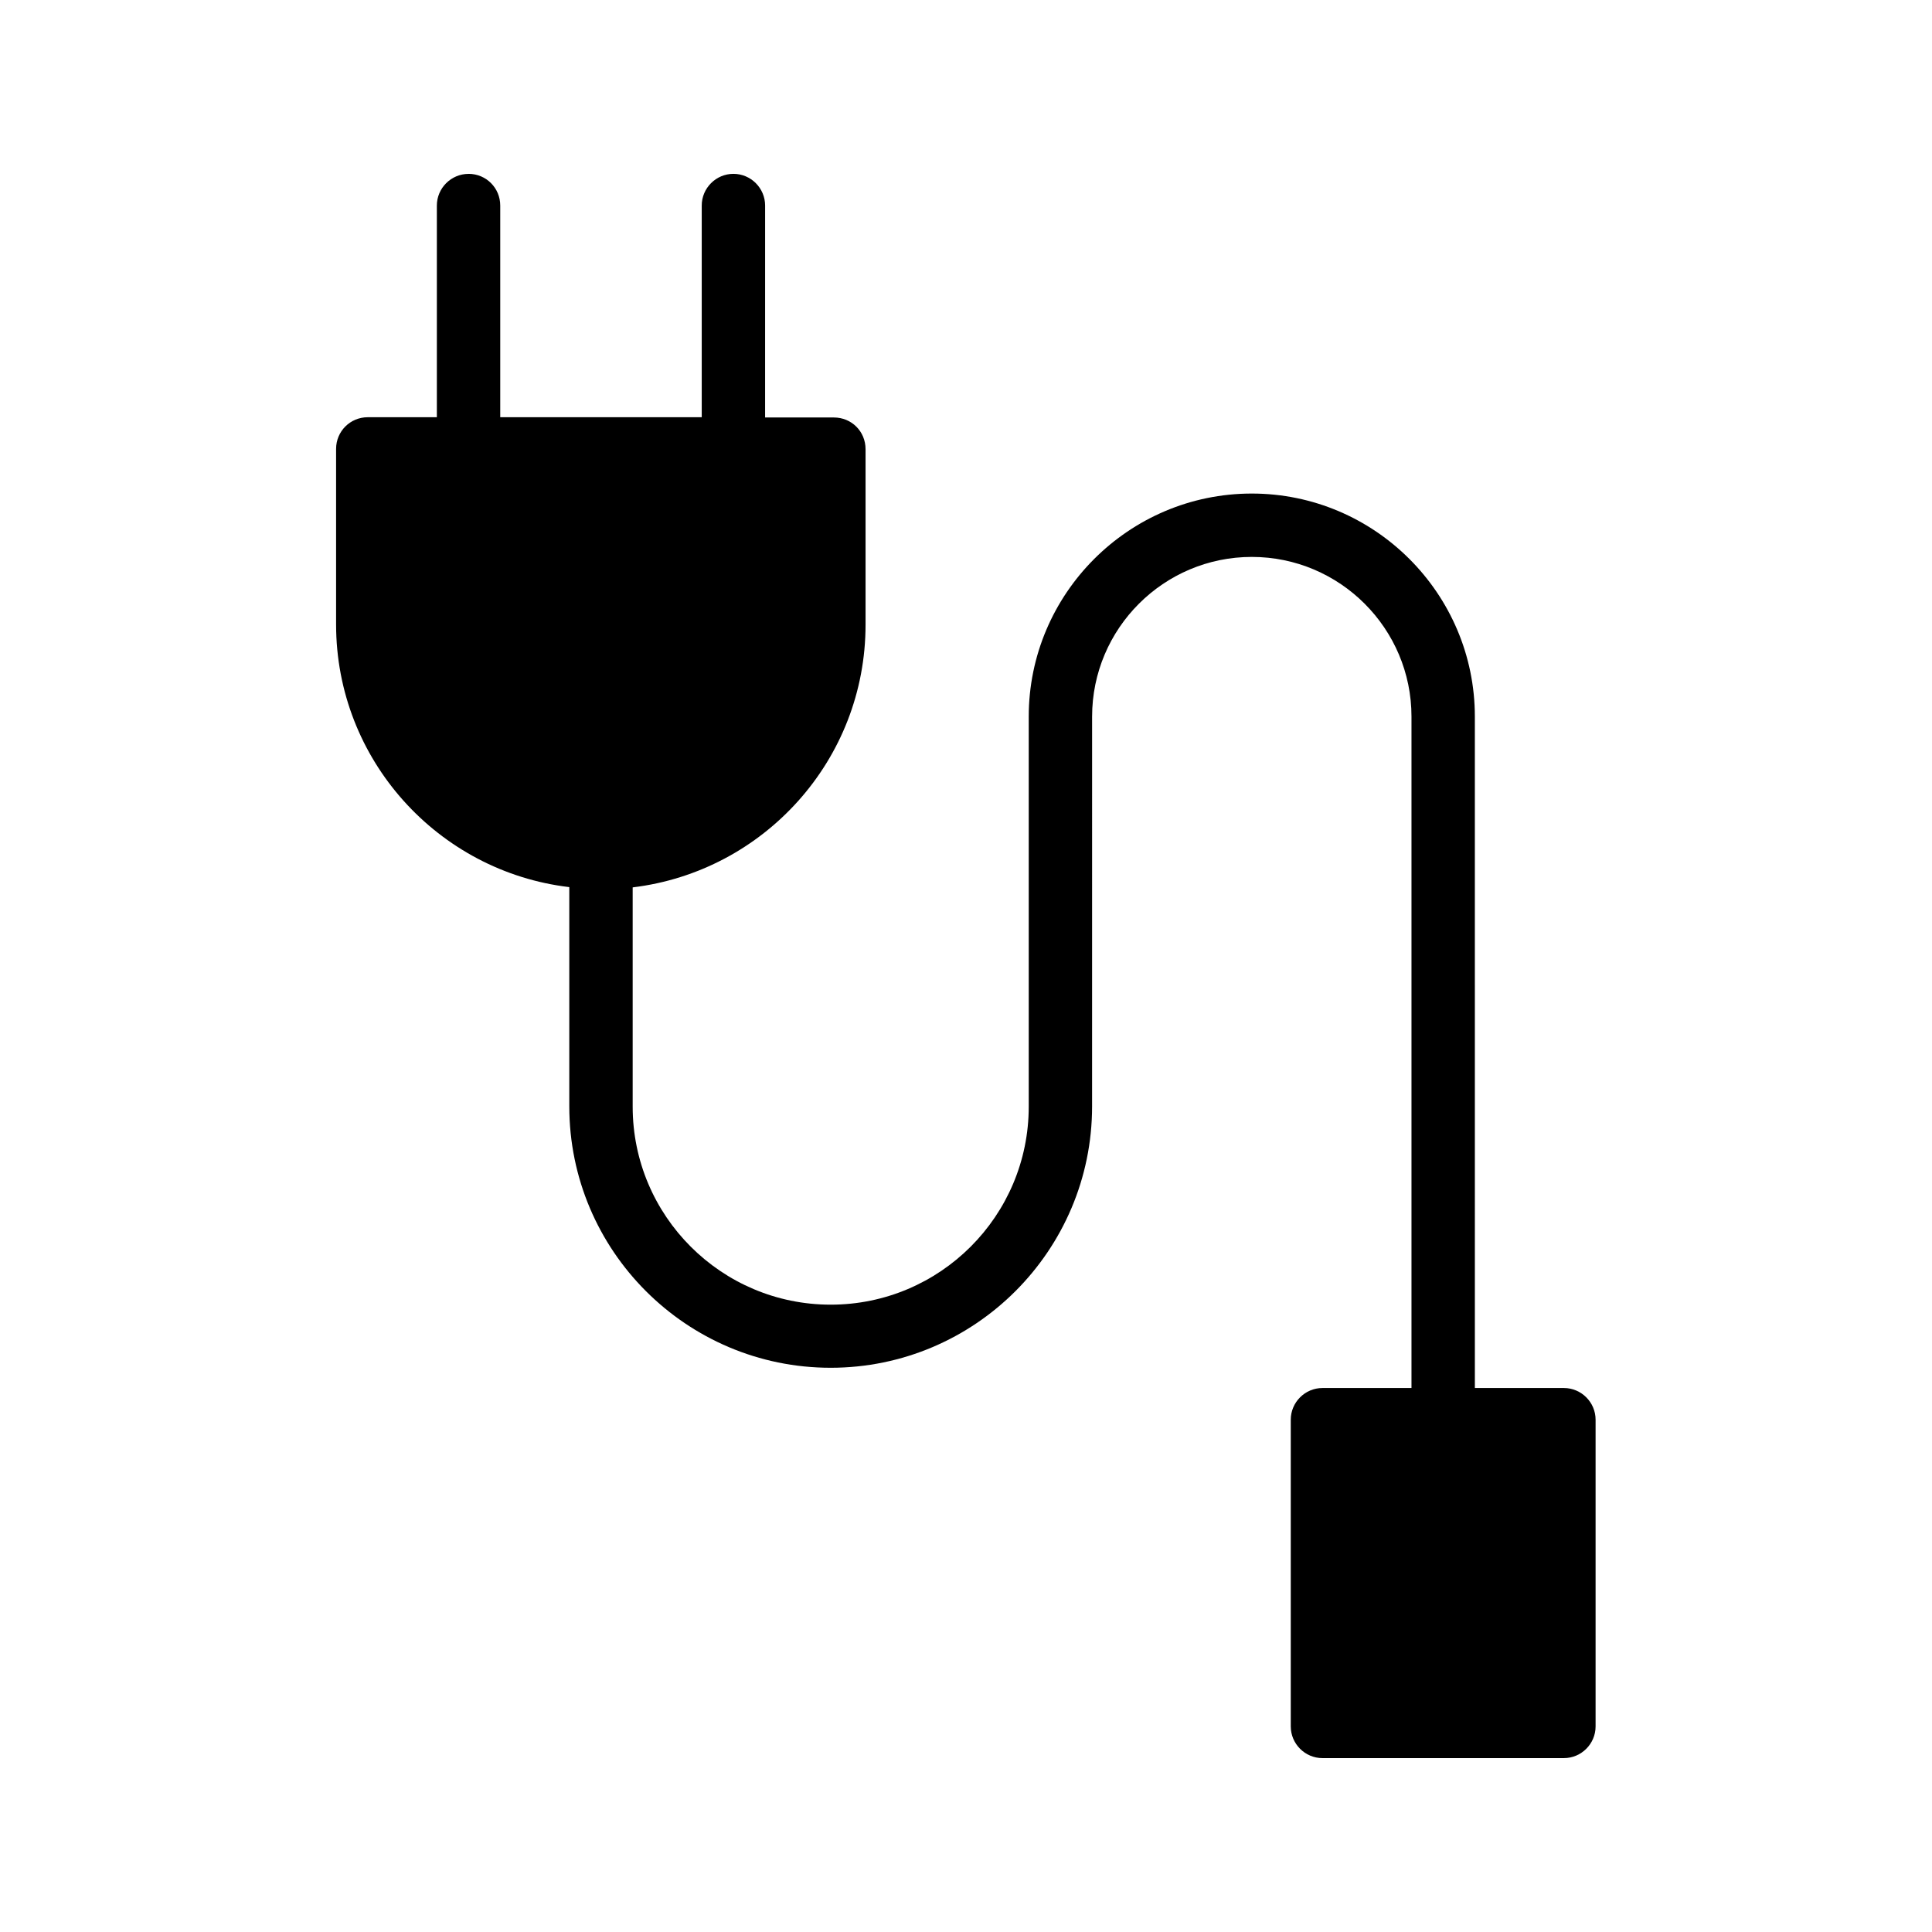 <?xml version="1.0" encoding="UTF-8"?>
<!-- Uploaded to: SVG Repo, www.svgrepo.com, Generator: SVG Repo Mixer Tools -->
<svg fill="#000000" width="800px" height="800px" version="1.1" viewBox="144 144 512 512" xmlns="http://www.w3.org/2000/svg">
 <path d="m268.17 190.08c-4.617 0-8.398 3.777-8.398 8.398v56.09h-18.305c-4.617 0-8.398 3.695-8.398 8.398v46.52c0 35.855 27.039 65.496 61.801 69.609v58.105c0 38.207 31.066 69.273 69.273 69.273s69.273-31.066 69.273-69.273l0.004-103.29c0-23.344 18.977-42.32 42.32-42.32s42.32 18.977 42.32 42.32v177.93h-23.594c-4.617 0-8.398 3.777-8.398 8.398v81.281c0 4.617 3.777 8.398 8.398 8.398h63.984c4.617 0 8.398-3.777 8.398-8.398v-81.281c0-4.617-3.777-8.398-8.398-8.398h-23.594l-0.004-177.93c0-32.578-26.535-59.113-59.113-59.113s-59.113 26.535-59.113 59.113v103.36c0 28.969-23.512 52.48-52.48 52.48s-52.48-23.512-52.48-52.48v-58.105c34.762-4.199 61.715-33.754 61.715-69.609v-46.52c0-4.703-3.695-8.398-8.398-8.398h-18.223l0.004-56.168c0-4.617-3.777-8.398-8.398-8.398-4.617 0-8.398 3.777-8.398 8.398v56.09h-53.398v-56.09c0-4.621-3.695-8.398-8.398-8.398z"/>
</svg>